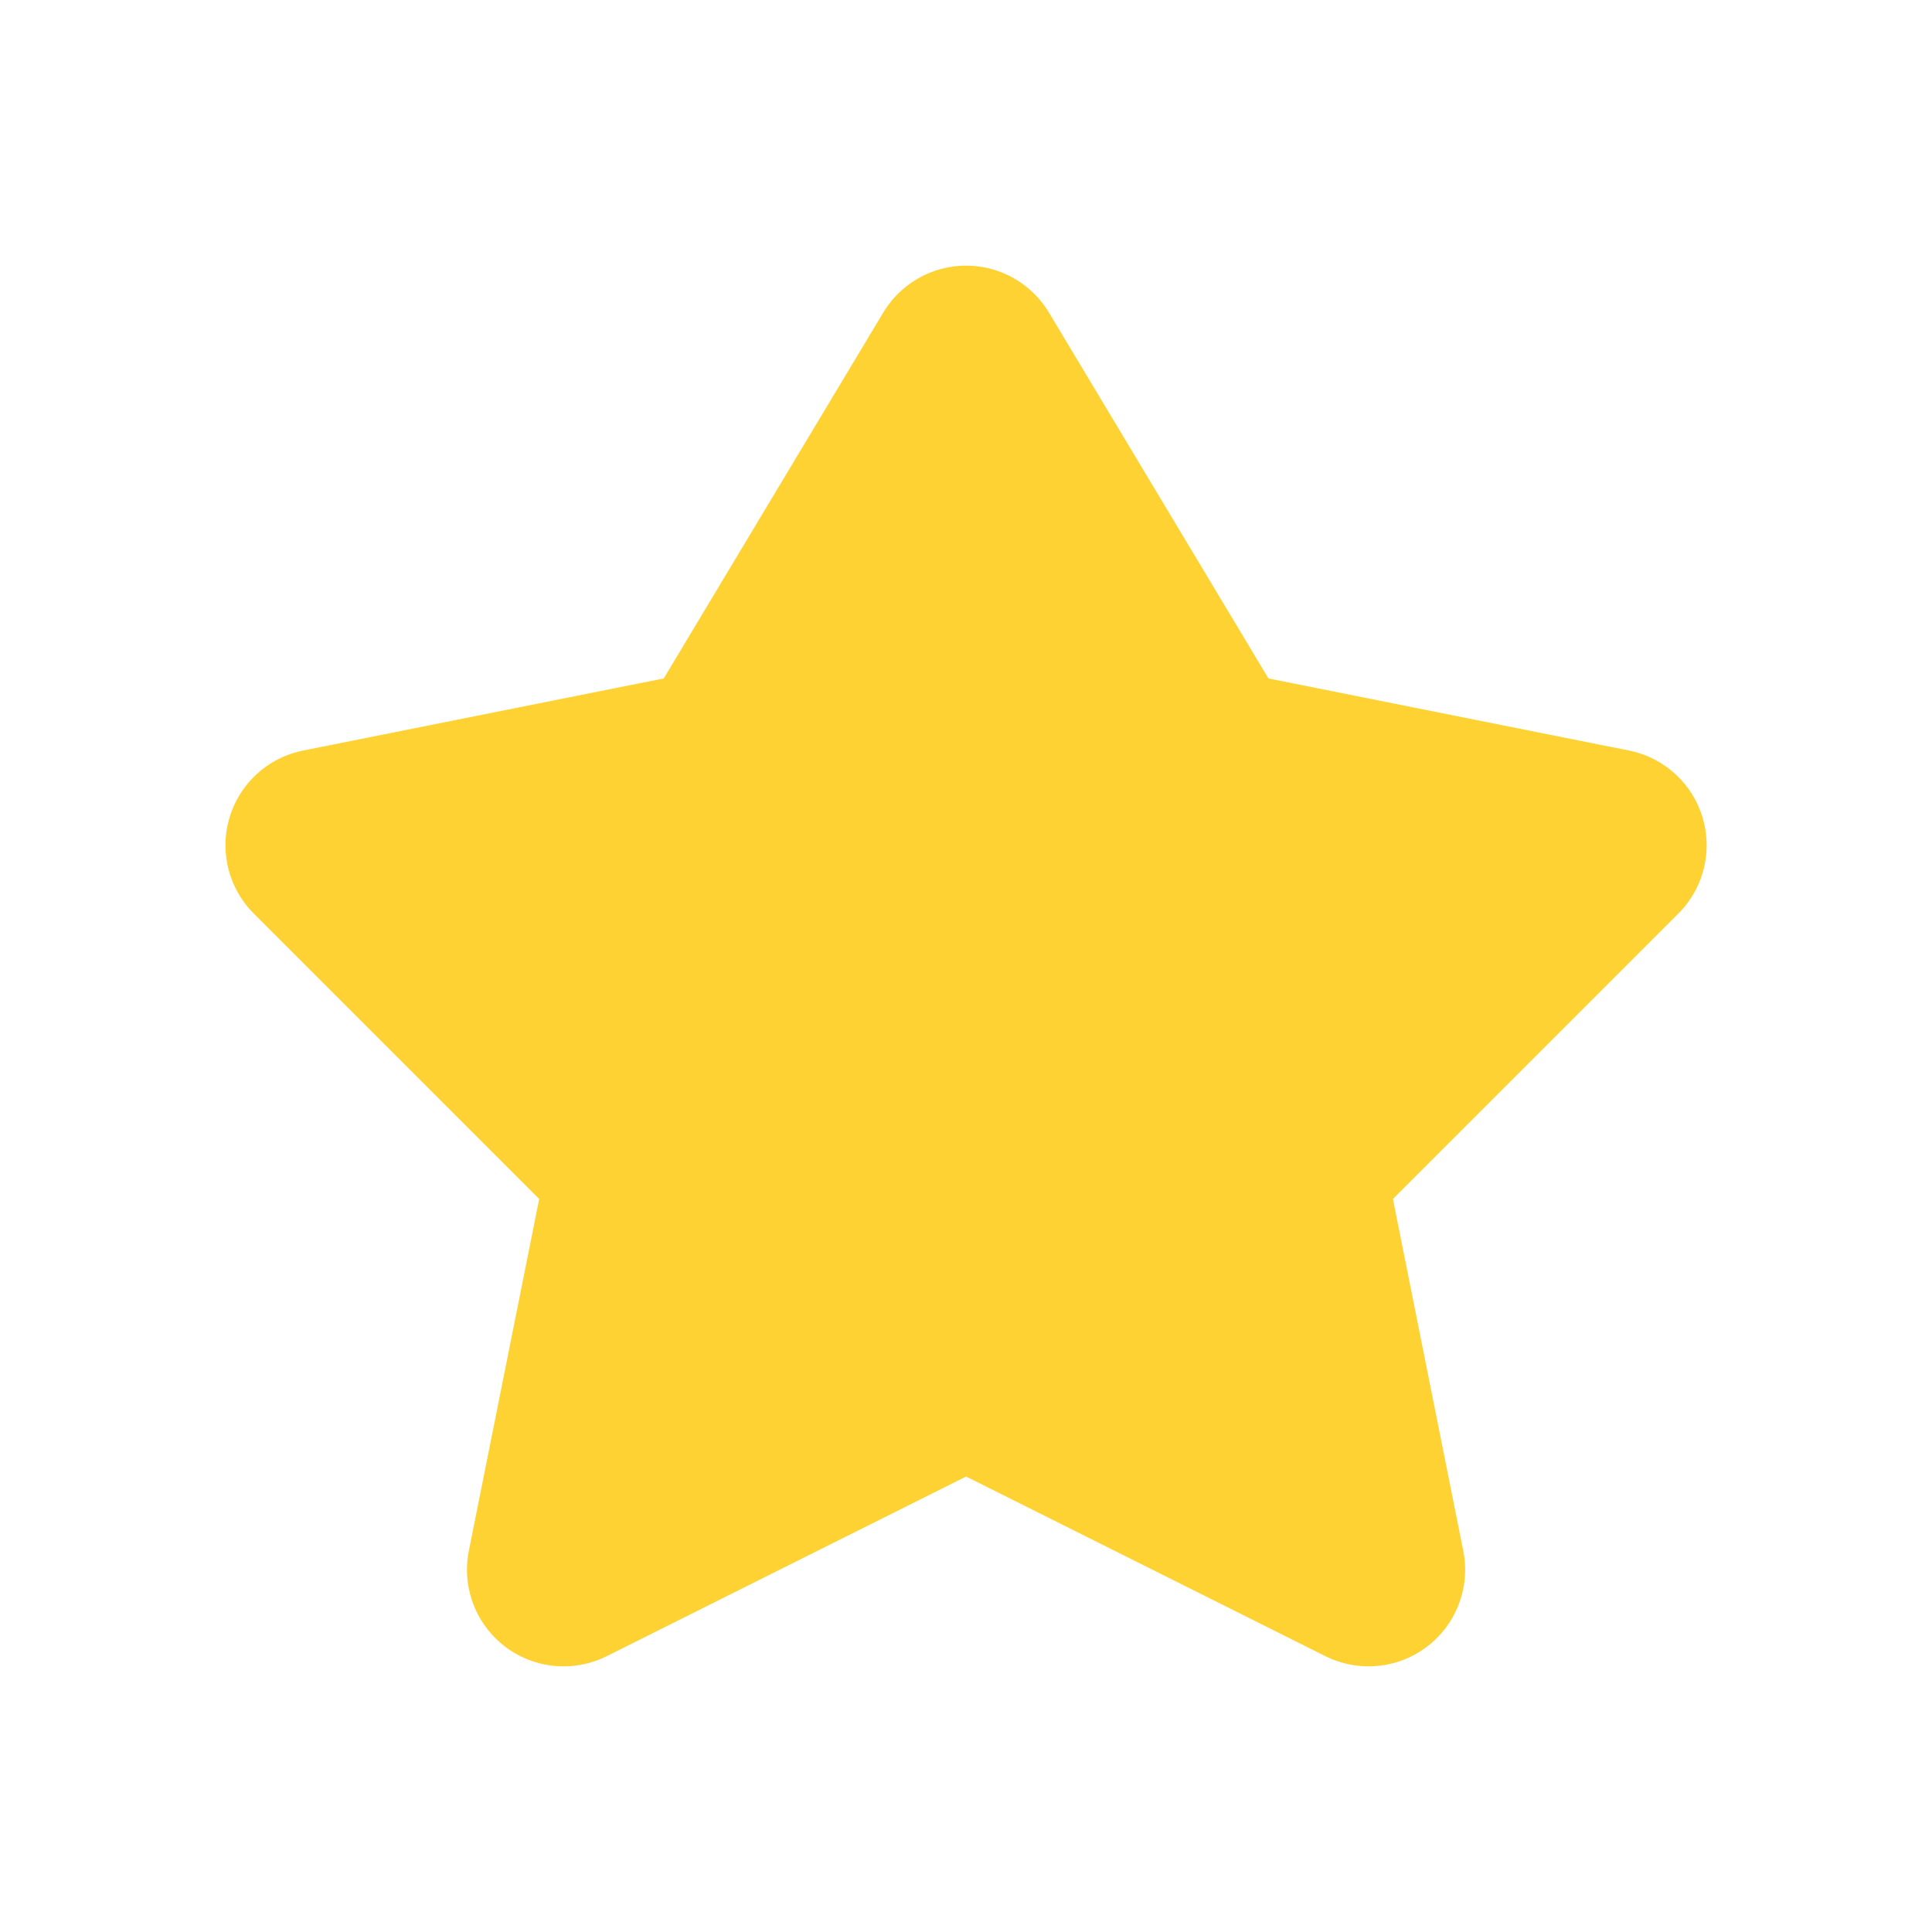 <svg width="20" height="20" viewBox="0 0 20 20" fill="none" xmlns="http://www.w3.org/2000/svg">
<path d="M3.334 8.75L7.501 7.917L8.751 5.833L10.001 3.75L12.501 7.917L16.667 8.75L13.334 12.083L14.167 16.25L10.001 14.167L5.834 16.25L6.667 12.083L3.334 8.75Z" fill="#FFD234" stroke="#FFD234" stroke-width="2" stroke-linecap="round" stroke-linejoin="round"/>
</svg>
